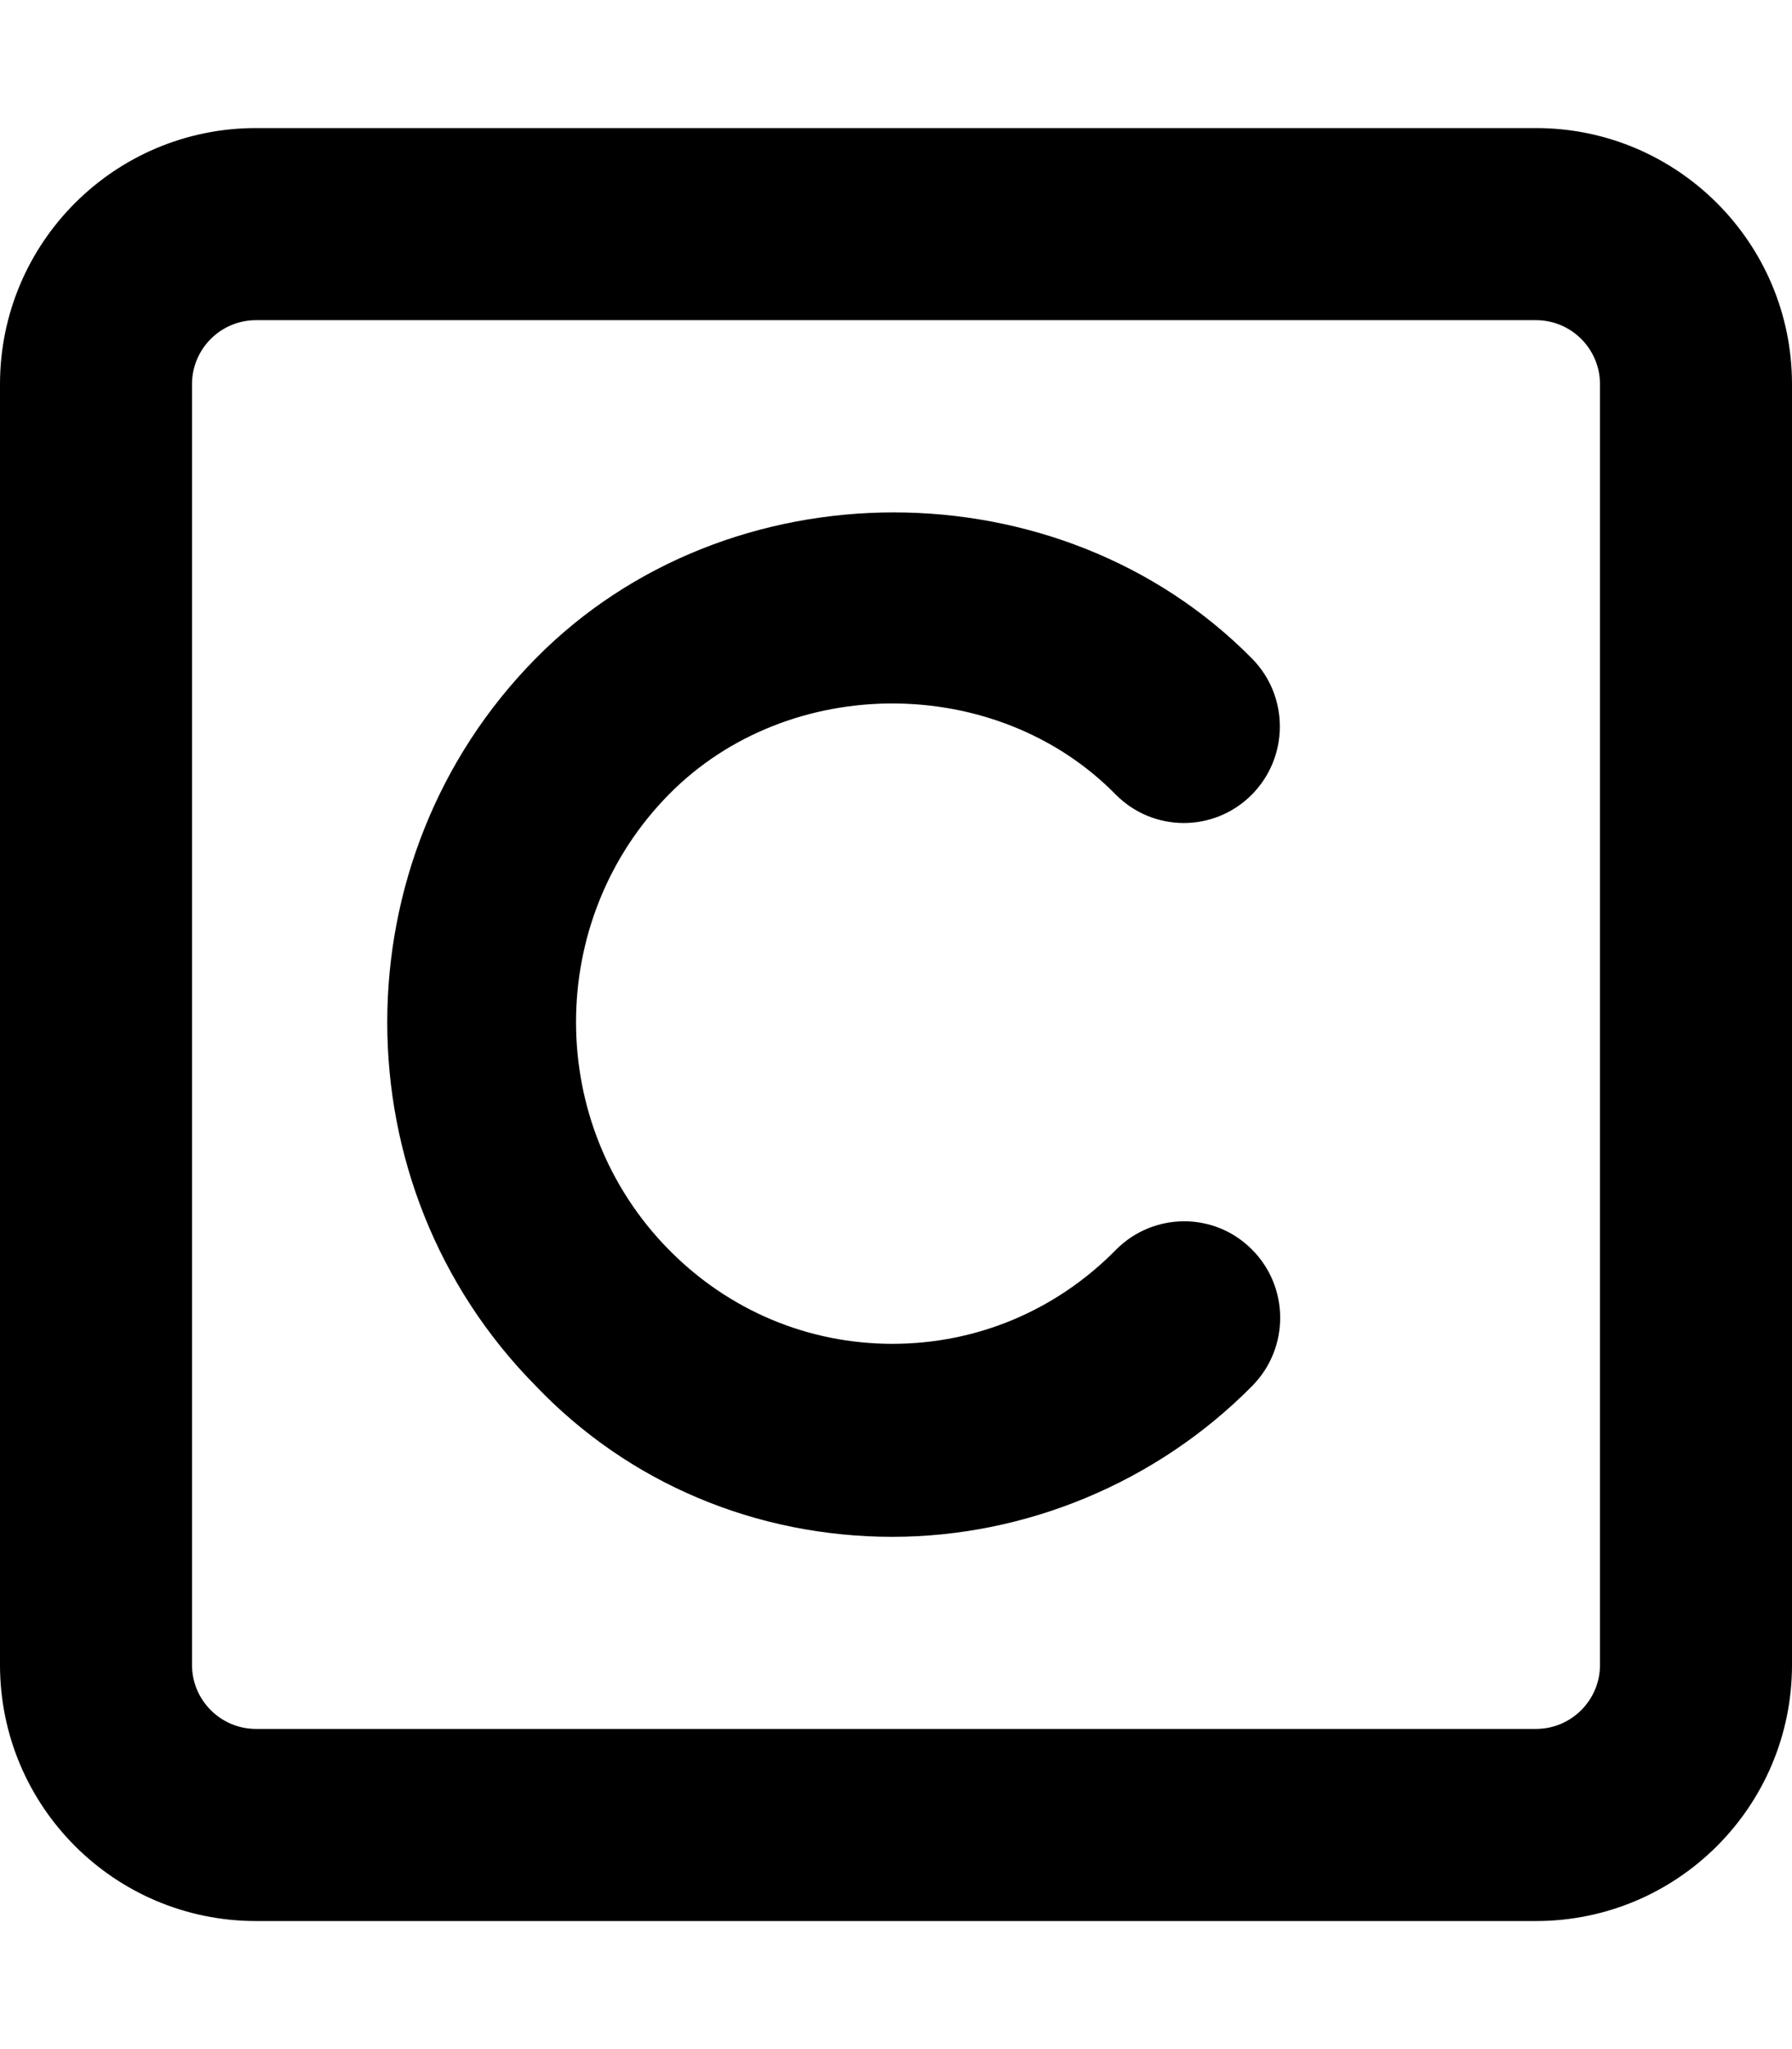 <svg xmlns="http://www.w3.org/2000/svg" viewBox="0 0 448 512"><!--! Font Awesome Pro 6.1.2 by @fontawesome - https://fontawesome.com License - https://fontawesome.com/license (Commercial License) Copyright 2022 Fonticons, Inc. --><path d="M384 32H64C28.65 32 0 60.65 0 96v320c0 35.35 28.65 64 64 64h320c35.35 0 64-28.65 64-64V96C448 60.65 419.3 32 384 32zM400 416c0 8.822-7.178 16-16 16H64c-8.822 0-16-7.178-16-16V96c0-8.822 7.178-16 16-16h320c8.822 0 16 7.178 16 16V416zM278.9 198.5c9.361 9.482 24.55 9.514 33.95 .156c9.426-9.389 9.488-24.65 .156-34.1c-48.06-48.7-131.1-48.7-179.1 0c-49.46 50.11-49.46 131.7 0 181.7C157.1 370.6 189.1 384 223.1 384c.016 0 0 0 0 0c33.1 0 65.97-13.41 89.99-37.74c9.332-9.482 9.27-24.74-.156-34.1c-9.395-9.42-24.62-9.293-33.95 .125c-14.94 15.17-34.78 23.49-55.88 23.49s-40.94-8.352-55.86-23.49c-30.98-31.37-30.98-82.42 0-113.8C197.1 168.2 249.1 168.2 278.9 198.5z"/></svg>
